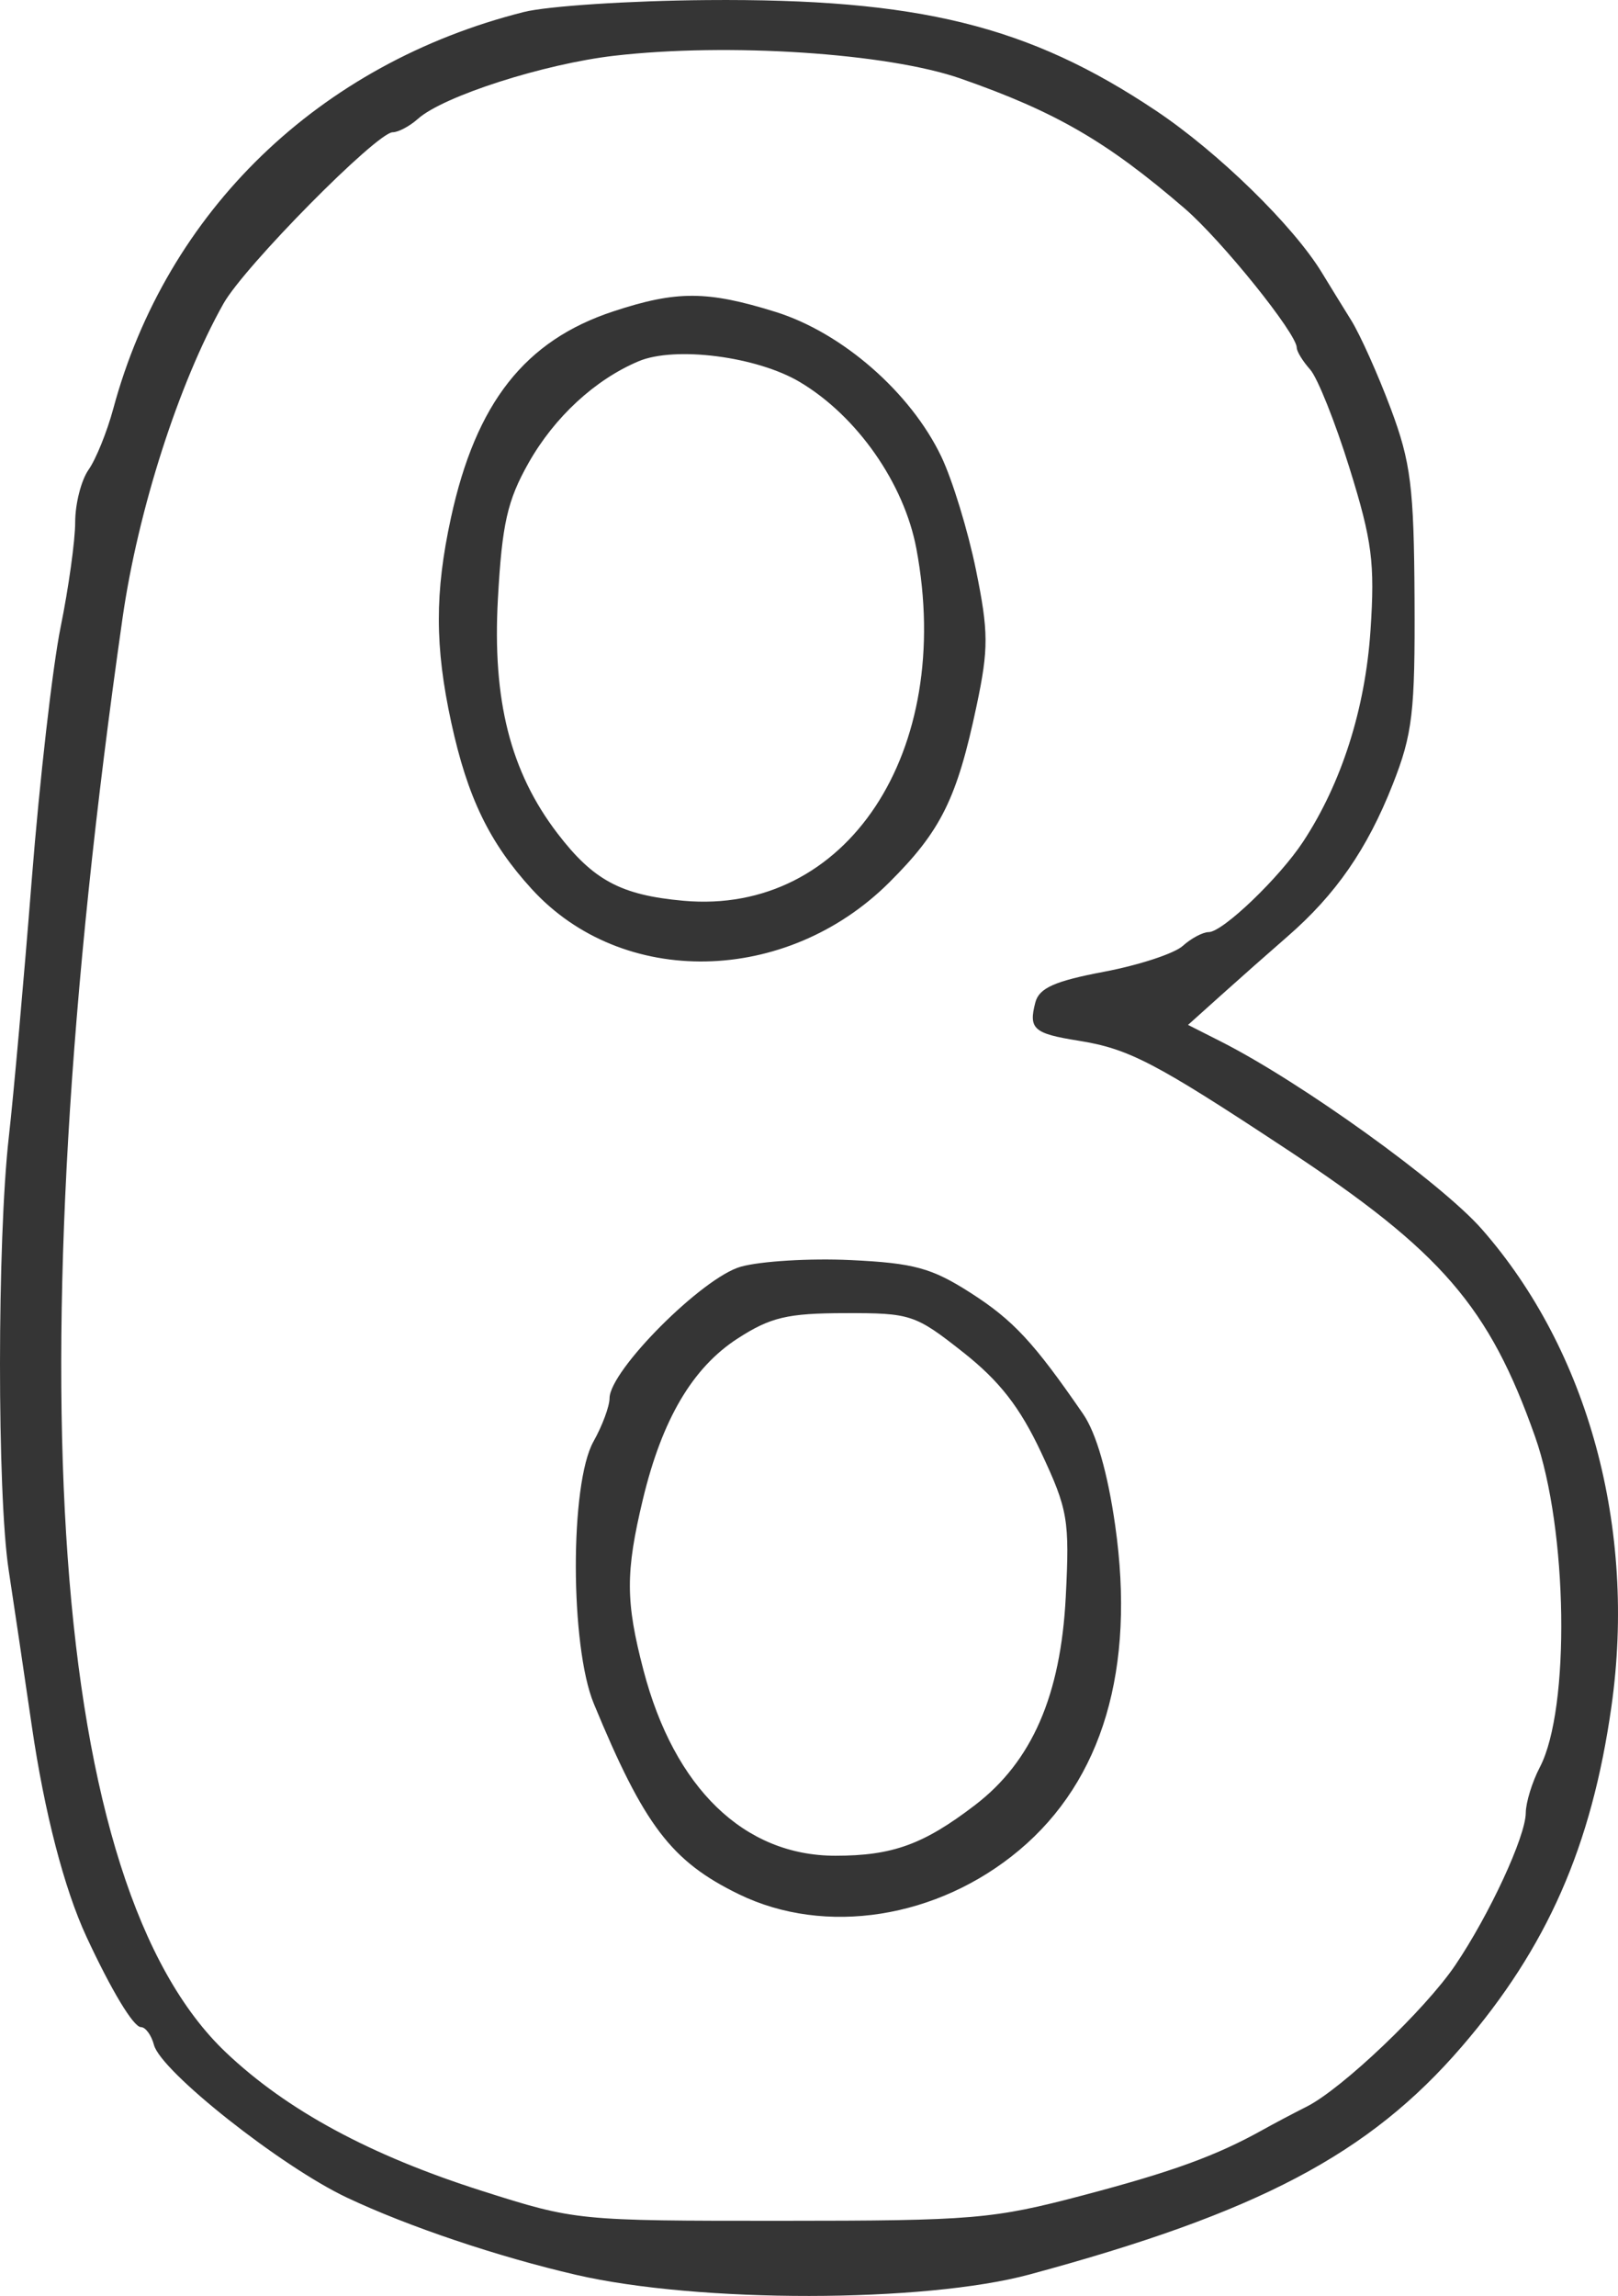 <?xml version="1.0" encoding="UTF-8"?> <svg xmlns="http://www.w3.org/2000/svg" width="98" height="139" viewBox="0 0 98 139" fill="none"> <path fill-rule="evenodd" clip-rule="evenodd" d="M31.721 0.729C19.324 3.856 10.092 12.774 6.86 24.746C6.483 26.143 5.81 27.805 5.364 28.439C4.918 29.073 4.554 30.502 4.554 31.613C4.554 32.724 4.156 35.585 3.671 37.97C3.186 40.356 2.399 47.236 1.923 53.26C1.448 59.284 0.823 66.288 0.535 68.825C-0.174 75.065 -0.179 90.442 0.525 95.054C0.839 97.115 1.47 101.365 1.927 104.497C2.69 109.73 3.888 114.348 5.234 117.249C6.75 120.512 8.085 122.725 8.537 122.725C8.815 122.725 9.17 123.211 9.326 123.805C9.747 125.409 17.026 131.165 21.016 133.048C24.72 134.797 30.166 136.63 34.901 137.724C42.306 139.435 55.98 139.423 62.358 137.7C76.198 133.962 82.93 130.415 88.538 123.905C93.71 117.901 96.404 111.78 97.603 103.308C99.128 92.536 96.204 81.767 89.757 74.421C87.306 71.626 78.797 65.51 73.95 63.057L71.958 62.049L73.963 60.249C75.065 59.258 76.871 57.662 77.977 56.701C80.907 54.155 82.809 51.41 84.353 47.495C85.558 44.439 85.712 43.129 85.677 36.254C85.641 29.486 85.453 27.983 84.231 24.724C83.459 22.663 82.383 20.264 81.841 19.392C81.298 18.52 80.5 17.223 80.066 16.51C78.335 13.665 73.79 9.226 70.029 6.711C62.308 1.544 55.634 -0.099 42.798 0.005C38.137 0.042 33.152 0.368 31.721 0.729ZM58.189 4.758C63.942 6.767 67.048 8.568 71.751 12.618C73.999 14.555 78.543 20.197 78.543 21.052C78.543 21.278 78.908 21.873 79.355 22.373C79.801 22.874 80.878 25.569 81.746 28.363C83.109 32.747 83.282 34.089 83.009 38.163C82.692 42.919 81.257 47.415 78.93 50.954C77.49 53.144 74.057 56.431 73.209 56.431C72.855 56.431 72.147 56.808 71.636 57.268C71.127 57.729 68.976 58.433 66.857 58.834C63.875 59.398 62.938 59.817 62.709 60.691C62.29 62.29 62.605 62.572 65.296 63.001C68.381 63.493 69.939 64.305 77.965 69.601C87.317 75.773 90.197 79.107 92.98 86.984C94.96 92.59 95.117 103.451 93.268 106.986C92.803 107.875 92.419 109.12 92.414 109.755C92.403 111.188 90.212 115.916 88.142 118.978C86.328 121.66 81.288 126.456 79.152 127.534C78.34 127.943 77.156 128.568 76.52 128.924C73.68 130.509 71.053 131.467 65.602 132.906C60.132 134.349 58.958 134.449 47.329 134.451C34.994 134.454 34.858 134.441 29.217 132.648C22.422 130.489 17.377 127.763 13.68 124.254C3.058 114.173 0.839 83.366 7.424 37.407C8.359 30.882 10.826 23.199 13.534 18.383C14.802 16.128 22.828 8.007 23.788 8.007C24.127 8.007 24.816 7.64 25.317 7.192C26.853 5.821 32.945 3.866 37.213 3.374C44.127 2.577 53.767 3.213 58.189 4.758ZM37.148 18.851C31.796 20.614 28.827 24.387 27.312 31.354C26.329 35.871 26.335 39.155 27.333 43.748C28.317 48.279 29.642 51.017 32.209 53.826C37.691 59.827 47.616 59.642 53.862 53.423C56.996 50.304 57.968 48.336 59.156 42.703C59.882 39.259 59.877 38.252 59.11 34.489C58.629 32.131 57.686 29.05 57.014 27.644C55.158 23.759 51.009 20.139 46.974 18.883C42.831 17.593 40.983 17.587 37.148 18.851ZM48.444 23.128C51.91 25.189 54.761 29.262 55.503 33.216C57.816 45.538 51.269 55.427 41.39 54.533C37.609 54.191 35.938 53.297 33.761 50.45C30.916 46.73 29.817 42.401 30.157 36.254C30.408 31.721 30.728 30.303 32.015 28.025C33.581 25.254 36.034 22.988 38.675 21.873C40.881 20.941 45.839 21.579 48.444 23.128ZM44.866 76.689C42.544 77.343 36.927 82.97 36.92 84.649C36.918 85.14 36.48 86.321 35.946 87.272C34.511 89.826 34.524 99.652 35.966 103.141C39.018 110.528 40.661 112.687 44.748 114.678C49.98 117.226 56.796 116.155 61.739 112.006C66.788 107.769 68.78 101.03 67.546 92.359C67.091 89.168 66.4 86.764 65.605 85.608C62.615 81.264 61.368 79.923 58.777 78.265C56.432 76.764 55.346 76.468 51.529 76.288C49.06 76.171 46.062 76.352 44.866 76.689ZM58.318 81.855C60.539 83.606 61.771 85.185 63.063 87.939C64.681 91.388 64.79 92.022 64.552 96.671C64.248 102.643 62.506 106.64 59.059 109.28C55.941 111.666 54.06 112.349 50.596 112.349C45.072 112.349 40.838 108.255 38.972 101.109C37.886 96.954 37.88 95.194 38.937 90.78C40.097 85.938 41.943 82.803 44.675 81.037C46.669 79.748 47.689 79.506 51.178 79.499C55.158 79.49 55.433 79.581 58.318 81.855Z" fill="#353535"></path> </svg> 